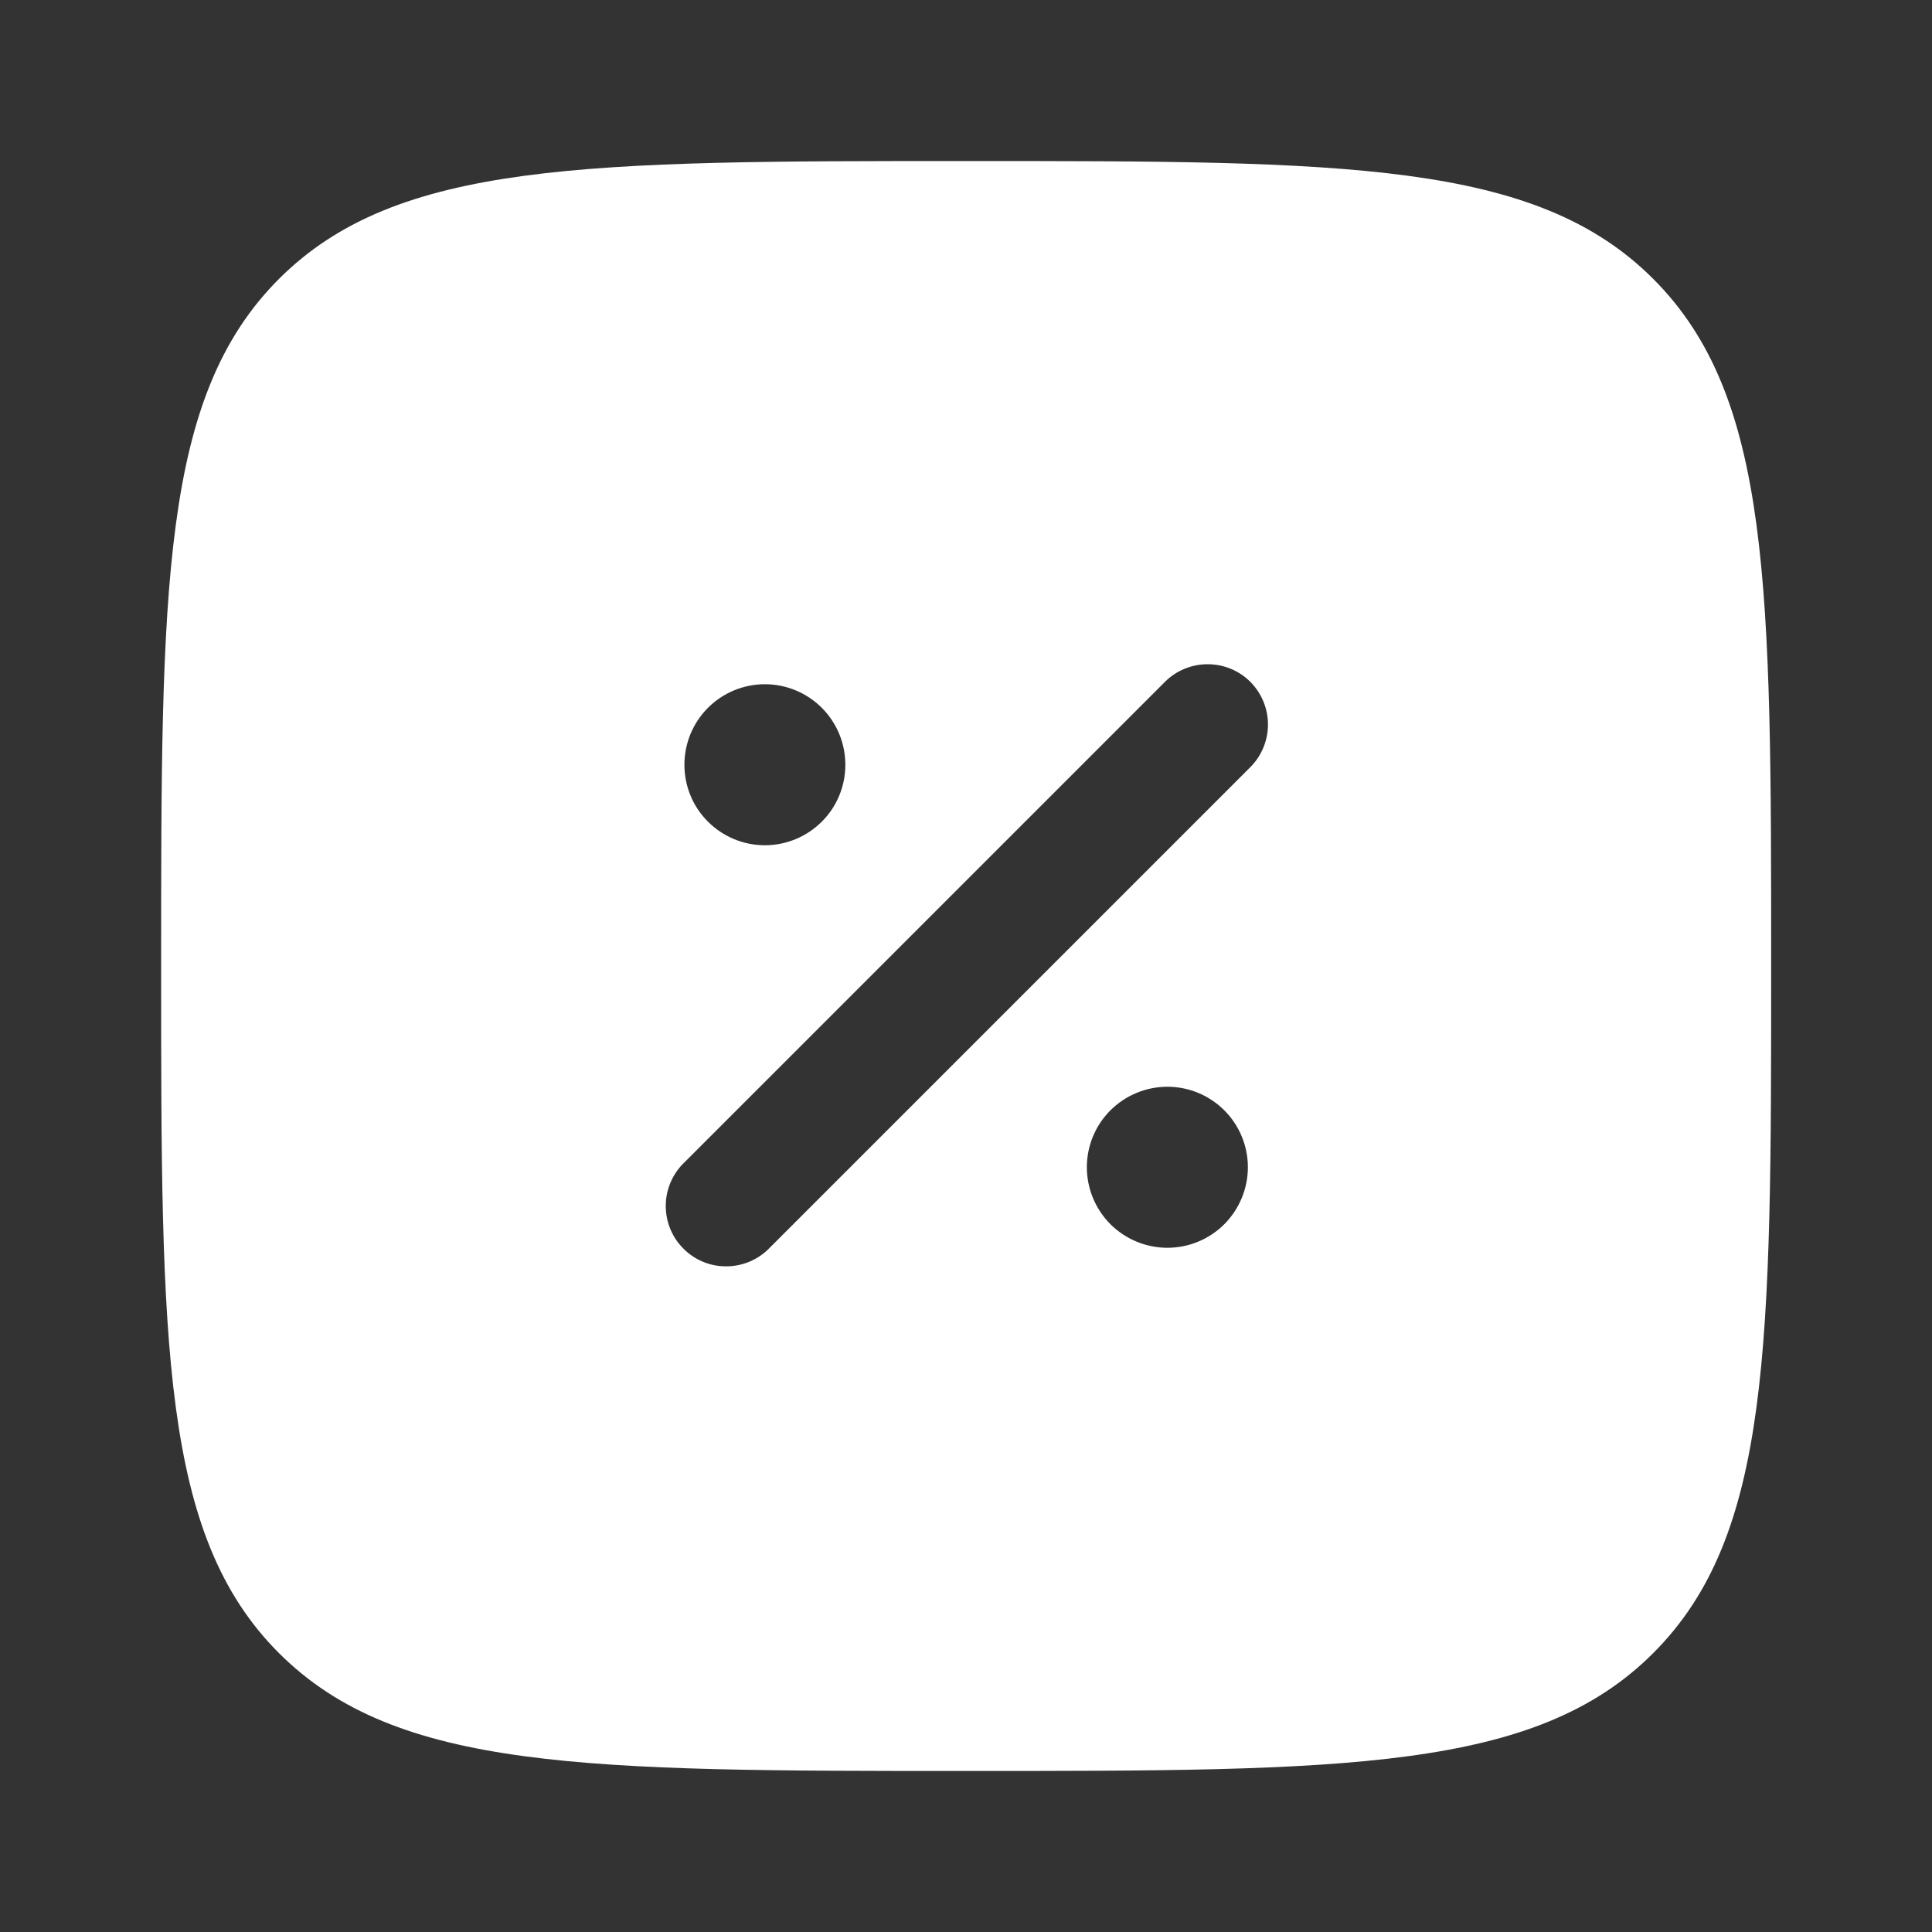 <svg xmlns="http://www.w3.org/2000/svg" width="20" height="20" viewBox="0 0 20 20" fill="none">
  <rect x="0" y="0" width="20" height="20" fill="#333333" stroke="none"/>
  <path fill-rule="evenodd" clip-rule="evenodd" d="M2.888 2.887C1.668 4.108 1.668 6.072 1.668 10C1.668 13.928 1.668 15.893 2.888 17.113C4.11 18.333 6.073 18.333 10.001 18.333C13.93 18.333 15.894 18.333 17.114 17.113C18.335 15.893 18.335 13.928 18.335 10C18.335 6.072 18.335 4.108 17.114 2.887C15.895 1.667 13.93 1.667 10.001 1.667C6.073 1.667 4.109 1.667 2.888 2.887ZM12.943 7.058C13.06 7.176 13.126 7.334 13.126 7.5C13.126 7.666 13.06 7.825 12.943 7.942L7.943 12.942C7.824 13.052 7.668 13.112 7.506 13.109C7.344 13.107 7.189 13.041 7.075 12.926C6.96 12.812 6.895 12.657 6.892 12.495C6.889 12.334 6.949 12.177 7.06 12.058L12.06 7.058C12.177 6.941 12.336 6.876 12.501 6.876C12.667 6.876 12.826 6.941 12.943 7.058ZM8.751 7.917C8.751 8.138 8.664 8.35 8.507 8.506C8.351 8.662 8.139 8.75 7.918 8.75C7.697 8.75 7.485 8.662 7.329 8.506C7.172 8.35 7.085 8.138 7.085 7.917C7.085 7.696 7.172 7.484 7.329 7.327C7.485 7.171 7.697 7.083 7.918 7.083C8.139 7.083 8.351 7.171 8.507 7.327C8.664 7.484 8.751 7.696 8.751 7.917ZM12.085 12.917C12.306 12.917 12.518 12.829 12.674 12.673C12.83 12.516 12.918 12.304 12.918 12.083C12.918 11.862 12.83 11.65 12.674 11.494C12.518 11.338 12.306 11.25 12.085 11.25C11.864 11.25 11.652 11.338 11.495 11.494C11.339 11.65 11.251 11.862 11.251 12.083C11.251 12.304 11.339 12.516 11.495 12.673C11.652 12.829 11.864 12.917 12.085 12.917Z" fill="white"/>
</svg>